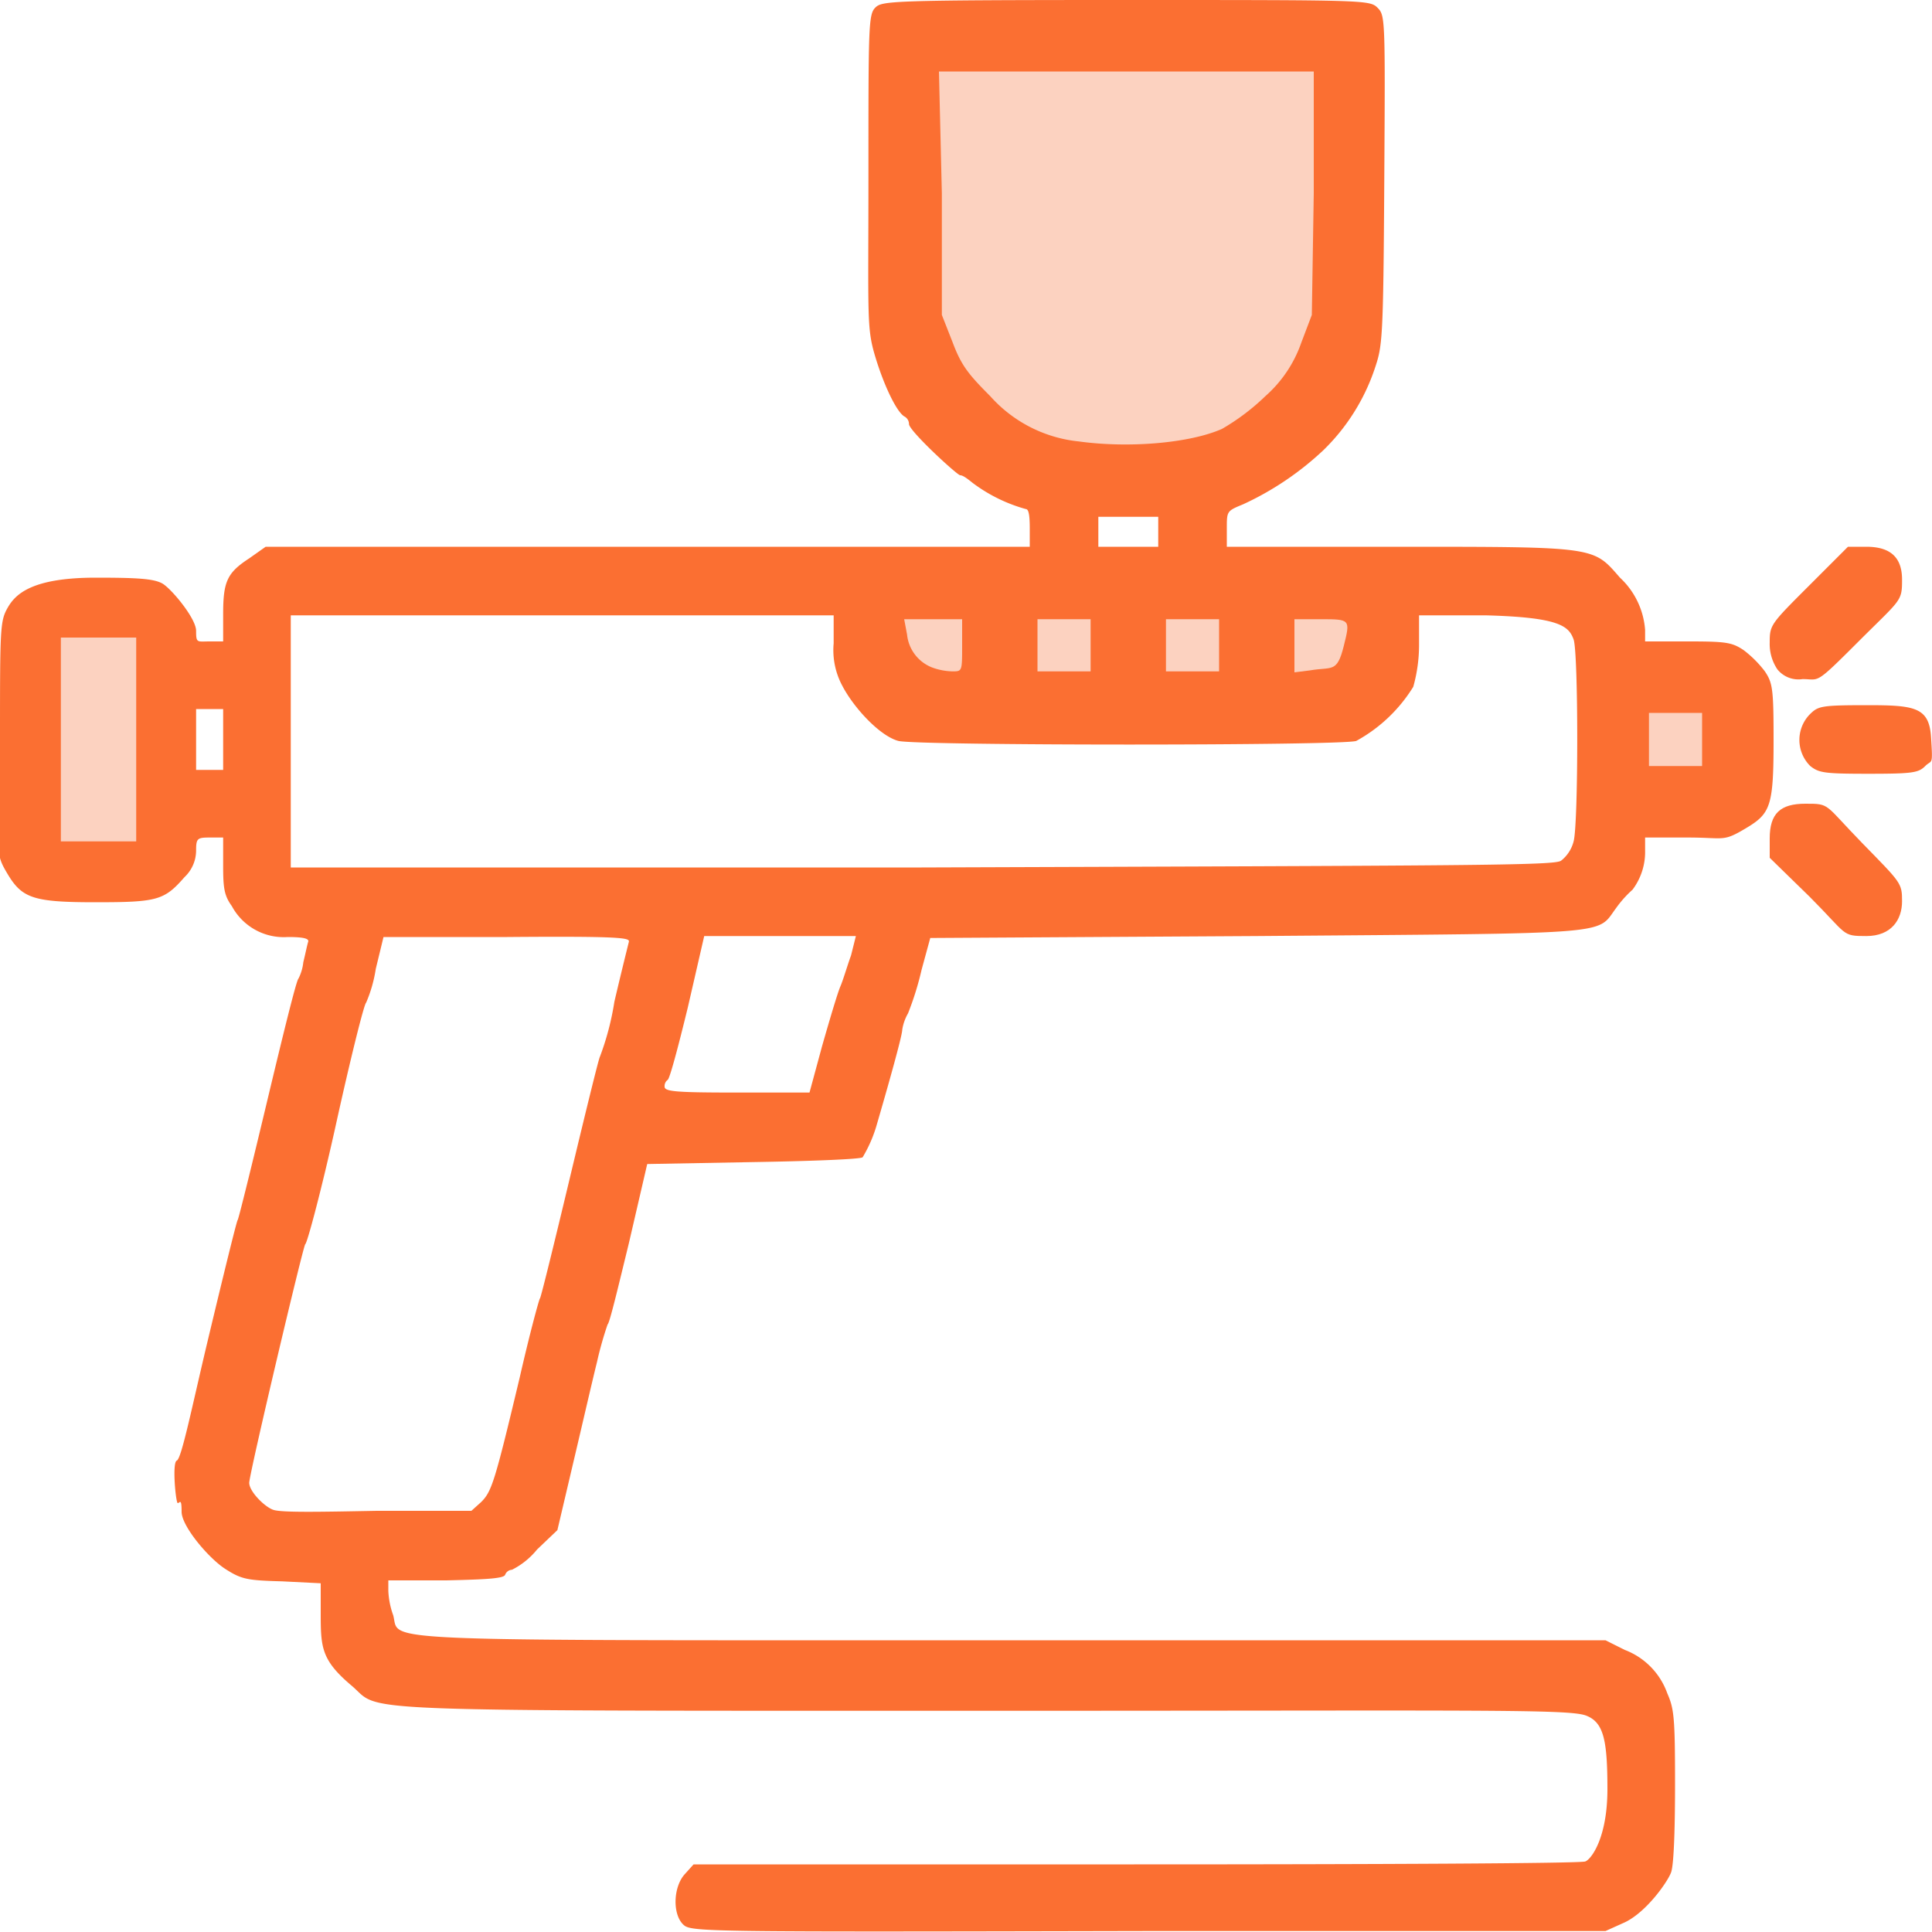 <svg id="fcce5282-fda7-48f3-b6bf-32c7325d3d80" data-name="Layer 1" xmlns="http://www.w3.org/2000/svg" width="200" height="200" viewBox="0 0 200 200"><defs><style>.f26bc478-40d9-401e-94b4-3c41572868fe{fill:#fb6f32;}.b18a52ea-279d-40f5-ba32-f36b16df3864{fill:#fcd2c0;}</style></defs><title>spray-gun (1)-01</title><g id="f77a3440-f966-4e61-9787-1a66674c5173" data-name="layer101"><path class="f26bc478-40d9-401e-94b4-3c41572868fe" d="M70.7,199.2c-1.1-1.1-1-3.9.2-5.2l.9-1h45.6c25.1,0,46.1-.1,46.7-.3s2.3-2.4,2.3-7.5-.4-6.9-2.2-7.6-11.1-.5-62.4-.5c-67.5,0-62.2.1-65.4-2.6s-3.2-4-3.2-7.7v-2.9l-4-.2c-3.6-.1-4.2-.2-5.9-1.3s-4.5-4.4-4.5-5.9-.2-.9-.4-.9-.6-4.2-.1-4.4,1.6-5.7,3.2-12.4,3-12.4,3.1-12.5,1.5-5.8,3.1-12.5,3-12.4,3.2-12.5a4.9,4.9,0,0,0,.5-1.7c.2-.8.4-1.8.5-2.1s-.3-.5-2.1-.5A6.1,6.1,0,0,1,24,93.8c-.8-1.1-.9-1.9-.9-4.2V86.7H21.7c-1.3,0-1.4.1-1.4,1.4a3.8,3.8,0,0,1-1.2,2.7c-2.1,2.4-2.8,2.6-9.2,2.6S2.3,93,.8,90.5,0,88.6,0,76.8,0,64.3.8,62.9s2.5-3.1,9.1-3.1c4.3,0,6,.1,6.9.6s3.5,3.6,3.5,4.9.1,1.1,1.4,1.1h1.4V63.6c0-3.4.4-4.3,2.7-5.8l1.7-1.2h79.1V54.7c0-1.3-.1-2-.4-2a16.5,16.5,0,0,1-5.5-2.7c-.5-.4-1-.8-1.3-.8s-5.3-4.6-5.3-5.3a.9.9,0,0,0-.5-.8c-.8-.5-2.1-3.2-3-6.2s-.7-4-.7-19,0-16.4.7-17.1,1.3-.8,26-.8,25.2,0,26,.8.8,1.1.7,17.9-.2,17.1-1,19.5a21.2,21.2,0,0,1-5.3,8.4,31.1,31.1,0,0,1-8.3,5.6c-1.7.7-1.7.7-1.7,2.5v1.9h18c20.4,0,19.9,0,22.7,3.2a8.2,8.2,0,0,1,2.6,5.4v1.2h4.5c3.9,0,4.5.1,5.7.9a11.5,11.5,0,0,1,2.2,2.2c.8,1.2.9,1.8.9,7.1,0,6.8-.3,7.6-2.8,9.1s-2.2,1-6.1,1h-4.4V88a6.5,6.5,0,0,1-1.3,4.1,11.5,11.5,0,0,0-1.7,1.9c-2.1,2.8.4,2.6-37.2,2.9l-33.8.2-.9,3.3a31.1,31.1,0,0,1-1.4,4.5,4.9,4.9,0,0,0-.6,1.7c0,.5-1,4.2-2.6,9.7a14.1,14.1,0,0,1-1.5,3.5c-.2.2-5.3.4-11.4.5l-10.9.2-1.9,8.2c-1.1,4.5-2,8.3-2.2,8.4a36.5,36.5,0,0,0-1.1,3.9c-.5,2-1.6,6.8-2.5,10.6l-1.6,6.8-2.1,2a7.9,7.9,0,0,1-2.6,2.1.8.8,0,0,0-.7.5c-.1.4-1.8.5-6.1.6h-6v1.1a8.5,8.5,0,0,0,.5,2.5c.8,2.8-3.9,2.6,64.3,2.6h61.2l2,1a7.5,7.5,0,0,1,4.4,4.5c.7,1.6.8,2.5.8,9.4,0,4.1-.1,8.2-.4,9.1s-2.5,4.1-4.8,5.2l-2,.9H118.9C72,200,71.5,200,70.7,199.2ZM49.8,155.5c1.1-1.1,1.4-2,4-12.9,1-4.4,2-8.1,2.1-8.2s1.5-5.8,3.1-12.5,3-12.4,3.1-12.5a28.5,28.5,0,0,0,1.5-5.7c.7-3,1.4-5.8,1.5-6.2s-.5-.6-12.6-.5H39.7l-.8,3.3a14.2,14.2,0,0,1-1,3.5c-.2.1-1.6,5.7-3.1,12.5s-3,12.4-3.2,12.5-5.8,23.8-5.8,24.7,1.6,2.5,2.5,2.8,5.2.2,10.7.1h9.8Zm35.3-47.2c.8-2.8,1.6-5.5,1.9-6.2s.7-2.1,1.1-3.2l.5-2H72.9l-1.7,7.4c-1,4.1-1.9,7.5-2.1,7.5a.8.8,0,0,0-.3.7c0,.5,1.2.6,7.5.6h7.5Zm76.5-19.2a3.7,3.7,0,0,0,1.3-2c.5-1.8.5-19.5,0-20.9s-1.5-2.3-9.1-2.5h-6.9v3a16,16,0,0,1-.6,4.4,15.9,15.9,0,0,1-5.9,5.6c-1.3.5-45.5.5-47.4,0s-4.6-3.4-5.8-5.7a7.8,7.8,0,0,1-.9-4.4V63.7H30.1V89.8H95.4C152.7,89.6,160.9,89.6,161.6,89.1ZM23.1,76.6V73.4H20.3v6.3h2.8Zm96.8-21.5V53.5h-6.2v3.1h6.2Z" transform="translate(0)"/><path class="f26bc478-40d9-401e-94b4-3c41572868fe" d="M187.3,92.8l-4.1-4v-2c0-2.6,1.1-3.6,3.7-3.6s1.9,0,5.9,4.1,4.1,4.1,4.1,6-1.1,3.6-3.7,3.6S191.3,96.8,187.3,92.8Z" transform="translate(0)"/><path class="f26bc478-40d9-401e-94b4-3c41572868fe" d="M187.4,79.3a3.8,3.8,0,0,1-.1-5.3c.9-.9,1.1-1,6-1s6.4.2,6.6,3.3.1,2.3-.6,3-1.3.8-5.9.8S188.3,80,187.4,79.3Z" transform="translate(0)"/><path class="f26bc478-40d9-401e-94b4-3c41572868fe" d="M184,69.3a4.7,4.7,0,0,1-.8-2.8c0-1.8.1-1.9,4-5.8l4.1-4.1h1.9c2.5,0,3.7,1.1,3.7,3.4s-.1,2-4.6,6.5-3.9,3.8-5.7,3.8A2.8,2.8,0,0,1,184,69.3Z" transform="translate(0)"/></g><g id="bd847e3c-3b3b-43a4-ba81-89c0129bd4f3" data-name="layer102"><path class="b18a52ea-279d-40f5-ba32-f36b16df3864" d="M6.3,76.6V66h7.8V87.1H6.3Z" transform="translate(0)"/><path class="b18a52ea-279d-40f5-ba32-f36b16df3864" d="M170.7,76.6V73.8h5.5v5.5h-5.5Z" transform="translate(0)"/><path class="b18a52ea-279d-40f5-ba32-f36b16df3864" d="M96.5,69.1a4.1,4.1,0,0,1-2.6-3.4l-.3-1.6h6v2.7c0,2.7,0,2.7-1,2.7A6.5,6.5,0,0,1,96.5,69.1Z" transform="translate(0)"/><path class="b18a52ea-279d-40f5-ba32-f36b16df3864" d="M107.4,66.8V64.1h5.5v5.4h-5.5Z" transform="translate(0)"/><path class="b18a52ea-279d-40f5-ba32-f36b16df3864" d="M120.7,66.8V64.1h5.5v5.4h-5.5Z" transform="translate(0)"/><path class="b18a52ea-279d-40f5-ba32-f36b16df3864" d="M134,66.8V64.1h2.7c3.1,0,3.1,0,2.4,2.8s-1.2,2.1-3.5,2.5l-1.6.2Z" transform="translate(0)"/><path class="b18a52ea-279d-40f5-ba32-f36b16df3864" d="M111.7,45.7a14.2,14.2,0,0,1-9.2-4.7c-2.3-2.3-3-3.2-3.9-5.6l-1.1-2.8V20L97.2,7.4H136V20l-.2,12.6-1.1,2.9a13.1,13.1,0,0,1-3.7,5.5,23.1,23.1,0,0,1-4.5,3.4C123.1,45.9,116.8,46.4,111.7,45.7Z" transform="translate(0)"/></g></svg>